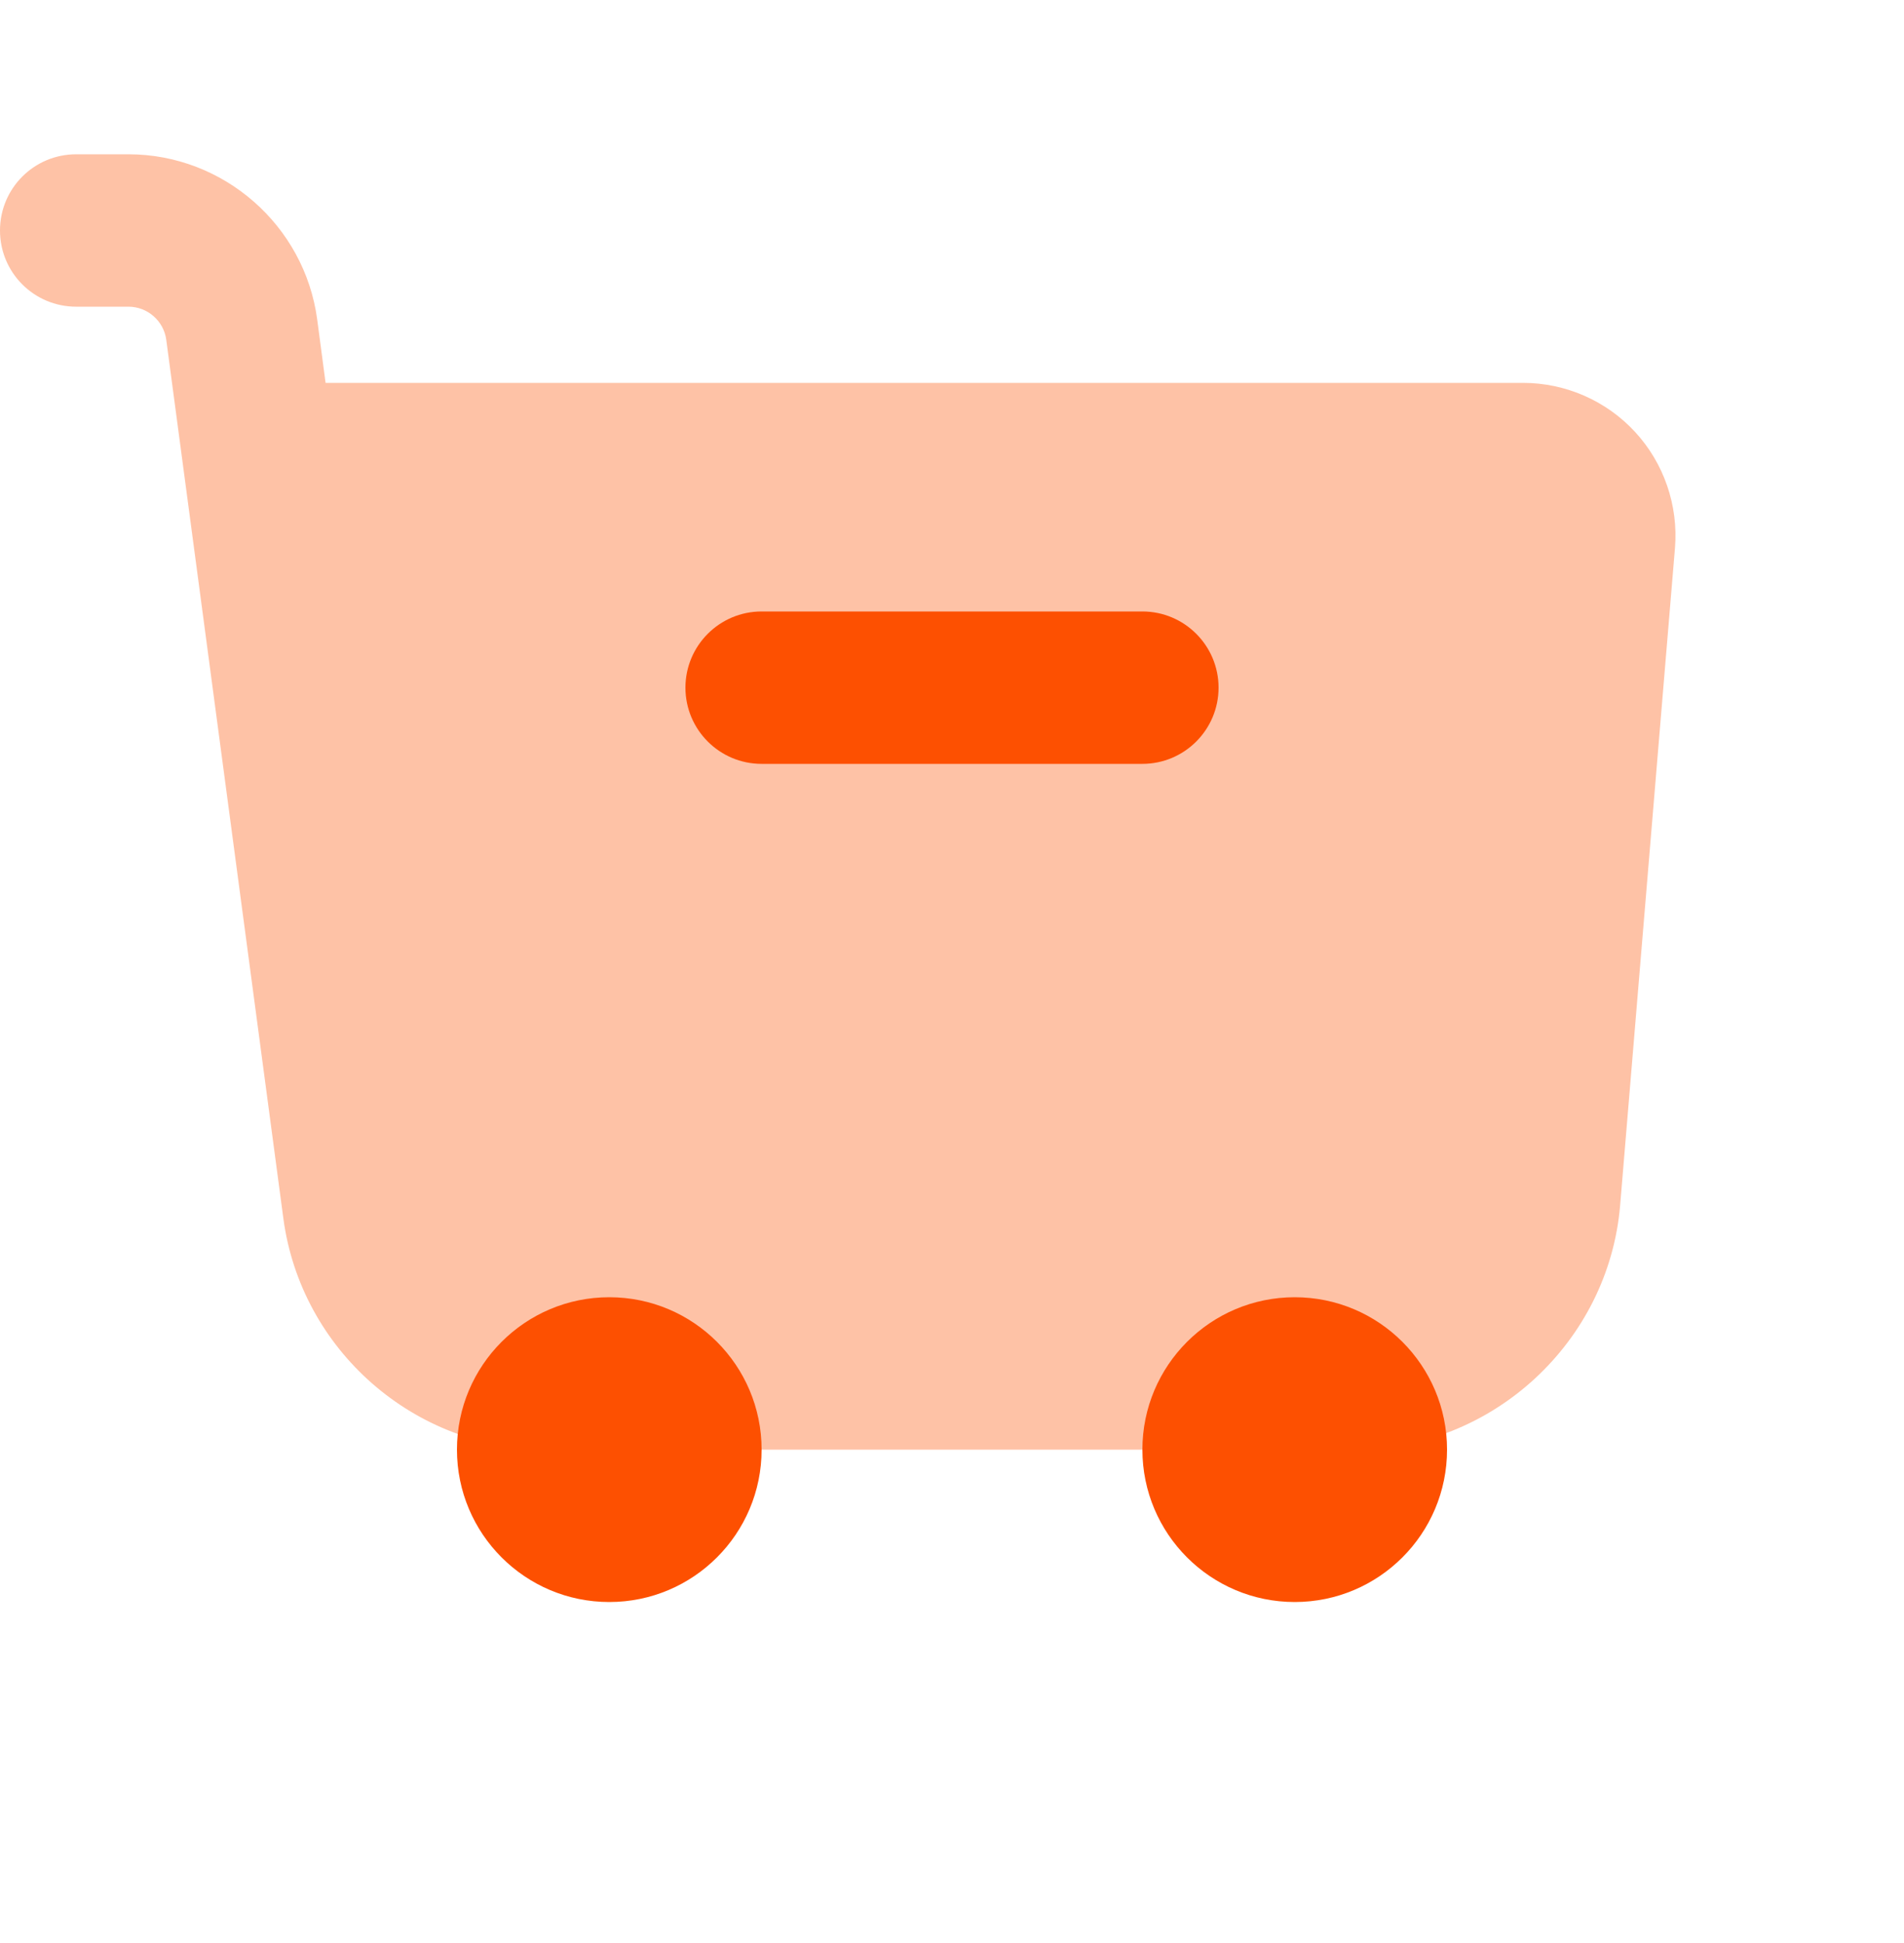 <svg width="50" height="51" viewBox="0 0 50 51" fill="none" xmlns="http://www.w3.org/2000/svg">
<g clip-path="url(#clip0_21_3845)">
<g clip-path="url(#clip1_21_3845)">
<path opacity="0.35" d="M42.94 11.34C42.186 10.52 41.114 10.05 39.998 10.05H8.55L8.33 8.388C8 5.916 5.87 4.05 3.374 4.05H2C0.894 4.05 0 4.944 0 6.05C0 7.156 0.894 8.05 2 8.05H3.374C3.874 8.05 4.3 8.424 4.366 8.918L7.44 31.974C7.9 35.438 10.882 38.05 14.376 38.05H35.57C39.182 38.05 42.246 35.232 42.546 31.632L43.986 14.38C44.076 13.268 43.696 12.16 42.94 11.34Z" fill="#FD5001"/>
<path d="M16 42.05C18.209 42.05 20 40.259 20 38.05C20 35.841 18.209 34.05 16 34.05C13.791 34.05 12 35.841 12 38.05C12 40.259 13.791 42.05 16 42.05Z" fill="#FD5001"/>
<path d="M34 42.05C36.209 42.05 38 40.259 38 38.05C38 35.841 36.209 34.05 34 34.05C31.791 34.05 30 35.841 30 38.05C30 40.259 31.791 42.05 34 42.05Z" fill="#FD5001"/>
<path d="M30 16.05C29.628 16.05 20.372 16.05 20 16.05C18.896 16.05 18 16.946 18 18.05C18 19.154 18.896 20.05 20 20.05C20.372 20.05 29.628 20.05 30 20.05C31.104 20.05 32 19.154 32 18.05C32 16.946 31.104 16.05 30 16.05Z" fill="#FD5001"/>
</g>
</g>
<defs>
<clipPath id="clip0_21_3845">
<rect width="48" height="48" fill="white" transform="translate(0 0.05)"/>
</clipPath>
<clipPath id="clip1_21_3845">
<rect width="48" height="48" fill="white" transform="translate(0 0.05)"/>
</clipPath>
</defs>
</svg>
